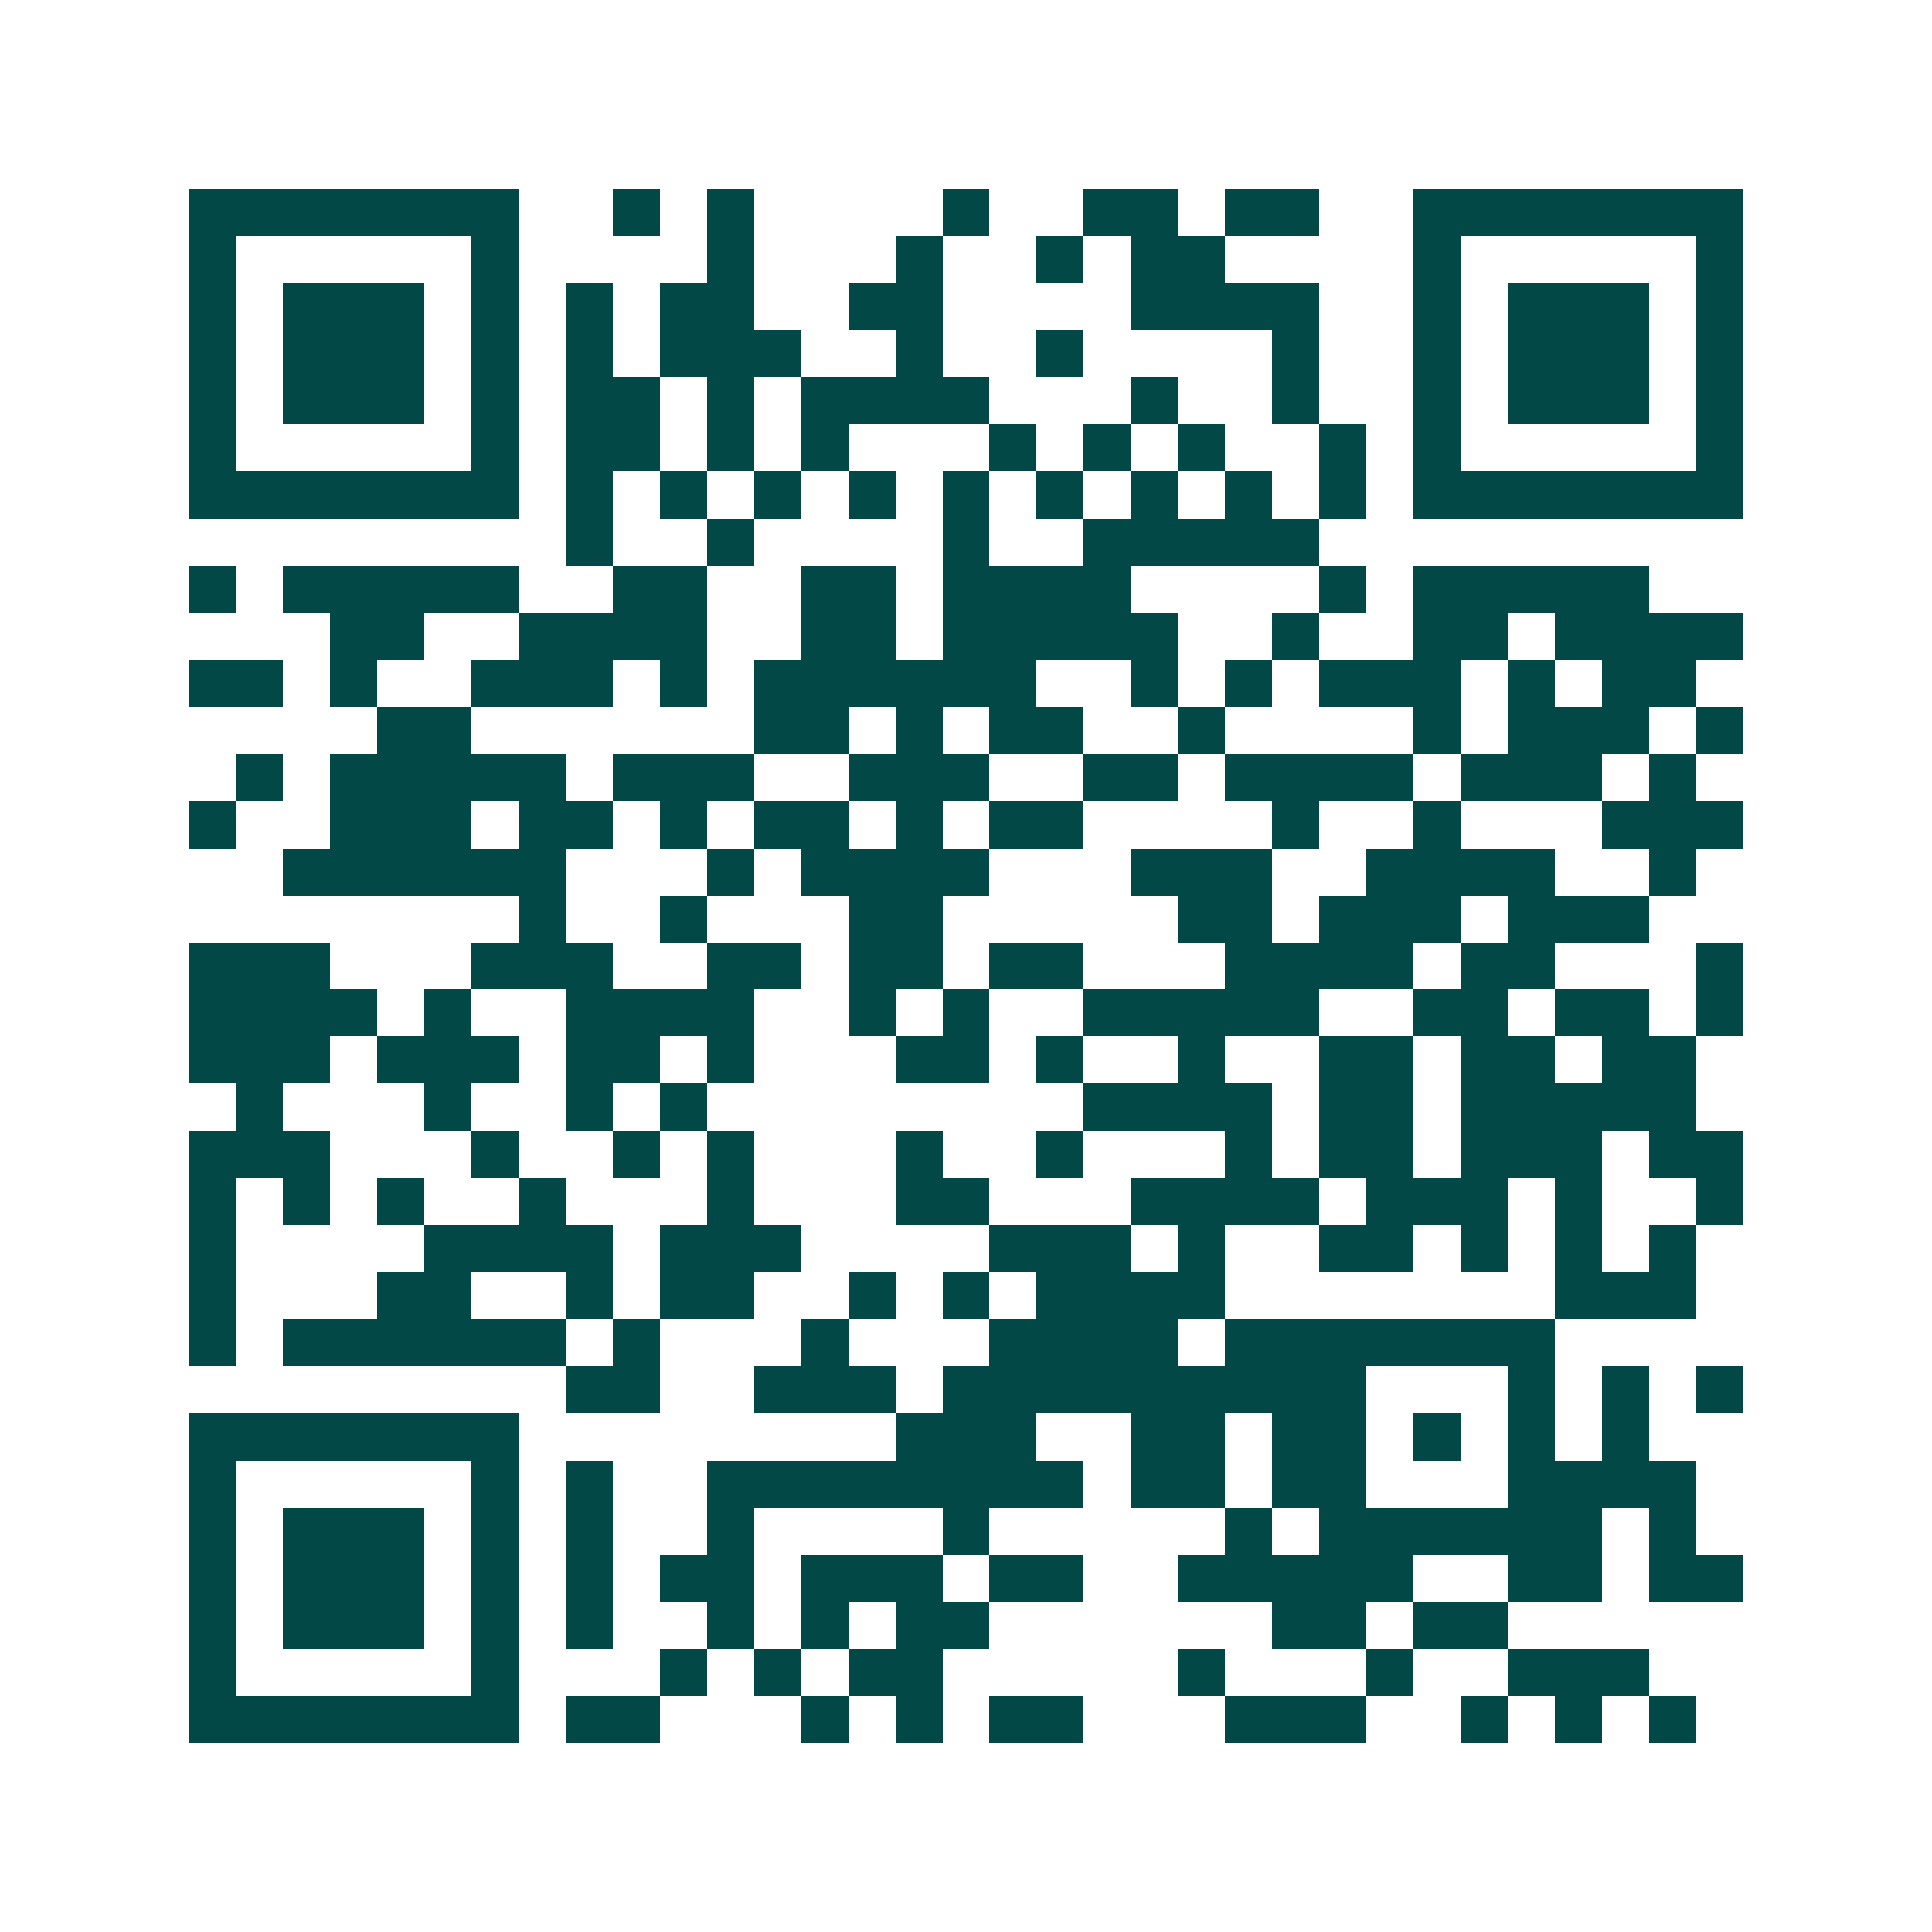 <svg xmlns="http://www.w3.org/2000/svg" width="200" height="200" viewBox="0 0 41 41" shape-rendering="crispEdges"><path fill="#ffffff" d="M0 0h41v41H0z"/><path stroke="#014847" d="M4 4.5h7m2 0h1m1 0h1m4 0h1m2 0h2m1 0h2m2 0h7M4 5.5h1m5 0h1m4 0h1m3 0h1m2 0h1m1 0h2m4 0h1m5 0h1M4 6.5h1m1 0h3m1 0h1m1 0h1m1 0h2m2 0h2m4 0h4m2 0h1m1 0h3m1 0h1M4 7.5h1m1 0h3m1 0h1m1 0h1m1 0h3m2 0h1m2 0h1m4 0h1m2 0h1m1 0h3m1 0h1M4 8.5h1m1 0h3m1 0h1m1 0h2m1 0h1m1 0h4m3 0h1m2 0h1m2 0h1m1 0h3m1 0h1M4 9.5h1m5 0h1m1 0h2m1 0h1m1 0h1m3 0h1m1 0h1m1 0h1m2 0h1m1 0h1m5 0h1M4 10.5h7m1 0h1m1 0h1m1 0h1m1 0h1m1 0h1m1 0h1m1 0h1m1 0h1m1 0h1m1 0h7M12 11.5h1m2 0h1m4 0h1m2 0h5M4 12.5h1m1 0h5m2 0h2m2 0h2m1 0h4m4 0h1m1 0h5M7 13.5h2m2 0h4m2 0h2m1 0h5m2 0h1m2 0h2m1 0h4M4 14.5h2m1 0h1m2 0h3m1 0h1m1 0h6m2 0h1m1 0h1m1 0h3m1 0h1m1 0h2M8 15.5h2m6 0h2m1 0h1m1 0h2m2 0h1m4 0h1m1 0h3m1 0h1M5 16.5h1m1 0h5m1 0h3m2 0h3m2 0h2m1 0h4m1 0h3m1 0h1M4 17.5h1m2 0h3m1 0h2m1 0h1m1 0h2m1 0h1m1 0h2m4 0h1m2 0h1m3 0h3M6 18.5h6m3 0h1m1 0h4m3 0h3m2 0h4m2 0h1M11 19.5h1m2 0h1m3 0h2m5 0h2m1 0h3m1 0h3M4 20.5h3m3 0h3m2 0h2m1 0h2m1 0h2m3 0h4m1 0h2m3 0h1M4 21.5h4m1 0h1m2 0h4m2 0h1m1 0h1m2 0h5m2 0h2m1 0h2m1 0h1M4 22.5h3m1 0h3m1 0h2m1 0h1m3 0h2m1 0h1m2 0h1m2 0h2m1 0h2m1 0h2M5 23.5h1m3 0h1m2 0h1m1 0h1m8 0h4m1 0h2m1 0h5M4 24.5h3m3 0h1m2 0h1m1 0h1m3 0h1m2 0h1m3 0h1m1 0h2m1 0h3m1 0h2M4 25.5h1m1 0h1m1 0h1m2 0h1m3 0h1m3 0h2m3 0h4m1 0h3m1 0h1m2 0h1M4 26.5h1m4 0h4m1 0h3m4 0h3m1 0h1m2 0h2m1 0h1m1 0h1m1 0h1M4 27.5h1m3 0h2m2 0h1m1 0h2m2 0h1m1 0h1m1 0h4m7 0h3M4 28.5h1m1 0h6m1 0h1m3 0h1m3 0h4m1 0h7M12 29.5h2m2 0h3m1 0h9m3 0h1m1 0h1m1 0h1M4 30.5h7m8 0h3m2 0h2m1 0h2m1 0h1m1 0h1m1 0h1M4 31.5h1m5 0h1m1 0h1m2 0h8m1 0h2m1 0h2m3 0h4M4 32.5h1m1 0h3m1 0h1m1 0h1m2 0h1m4 0h1m5 0h1m1 0h6m1 0h1M4 33.5h1m1 0h3m1 0h1m1 0h1m1 0h2m1 0h3m1 0h2m2 0h5m2 0h2m1 0h2M4 34.5h1m1 0h3m1 0h1m1 0h1m2 0h1m1 0h1m1 0h2m6 0h2m1 0h2M4 35.5h1m5 0h1m3 0h1m1 0h1m1 0h2m5 0h1m3 0h1m2 0h3M4 36.5h7m1 0h2m3 0h1m1 0h1m1 0h2m3 0h3m2 0h1m1 0h1m1 0h1"/></svg>
